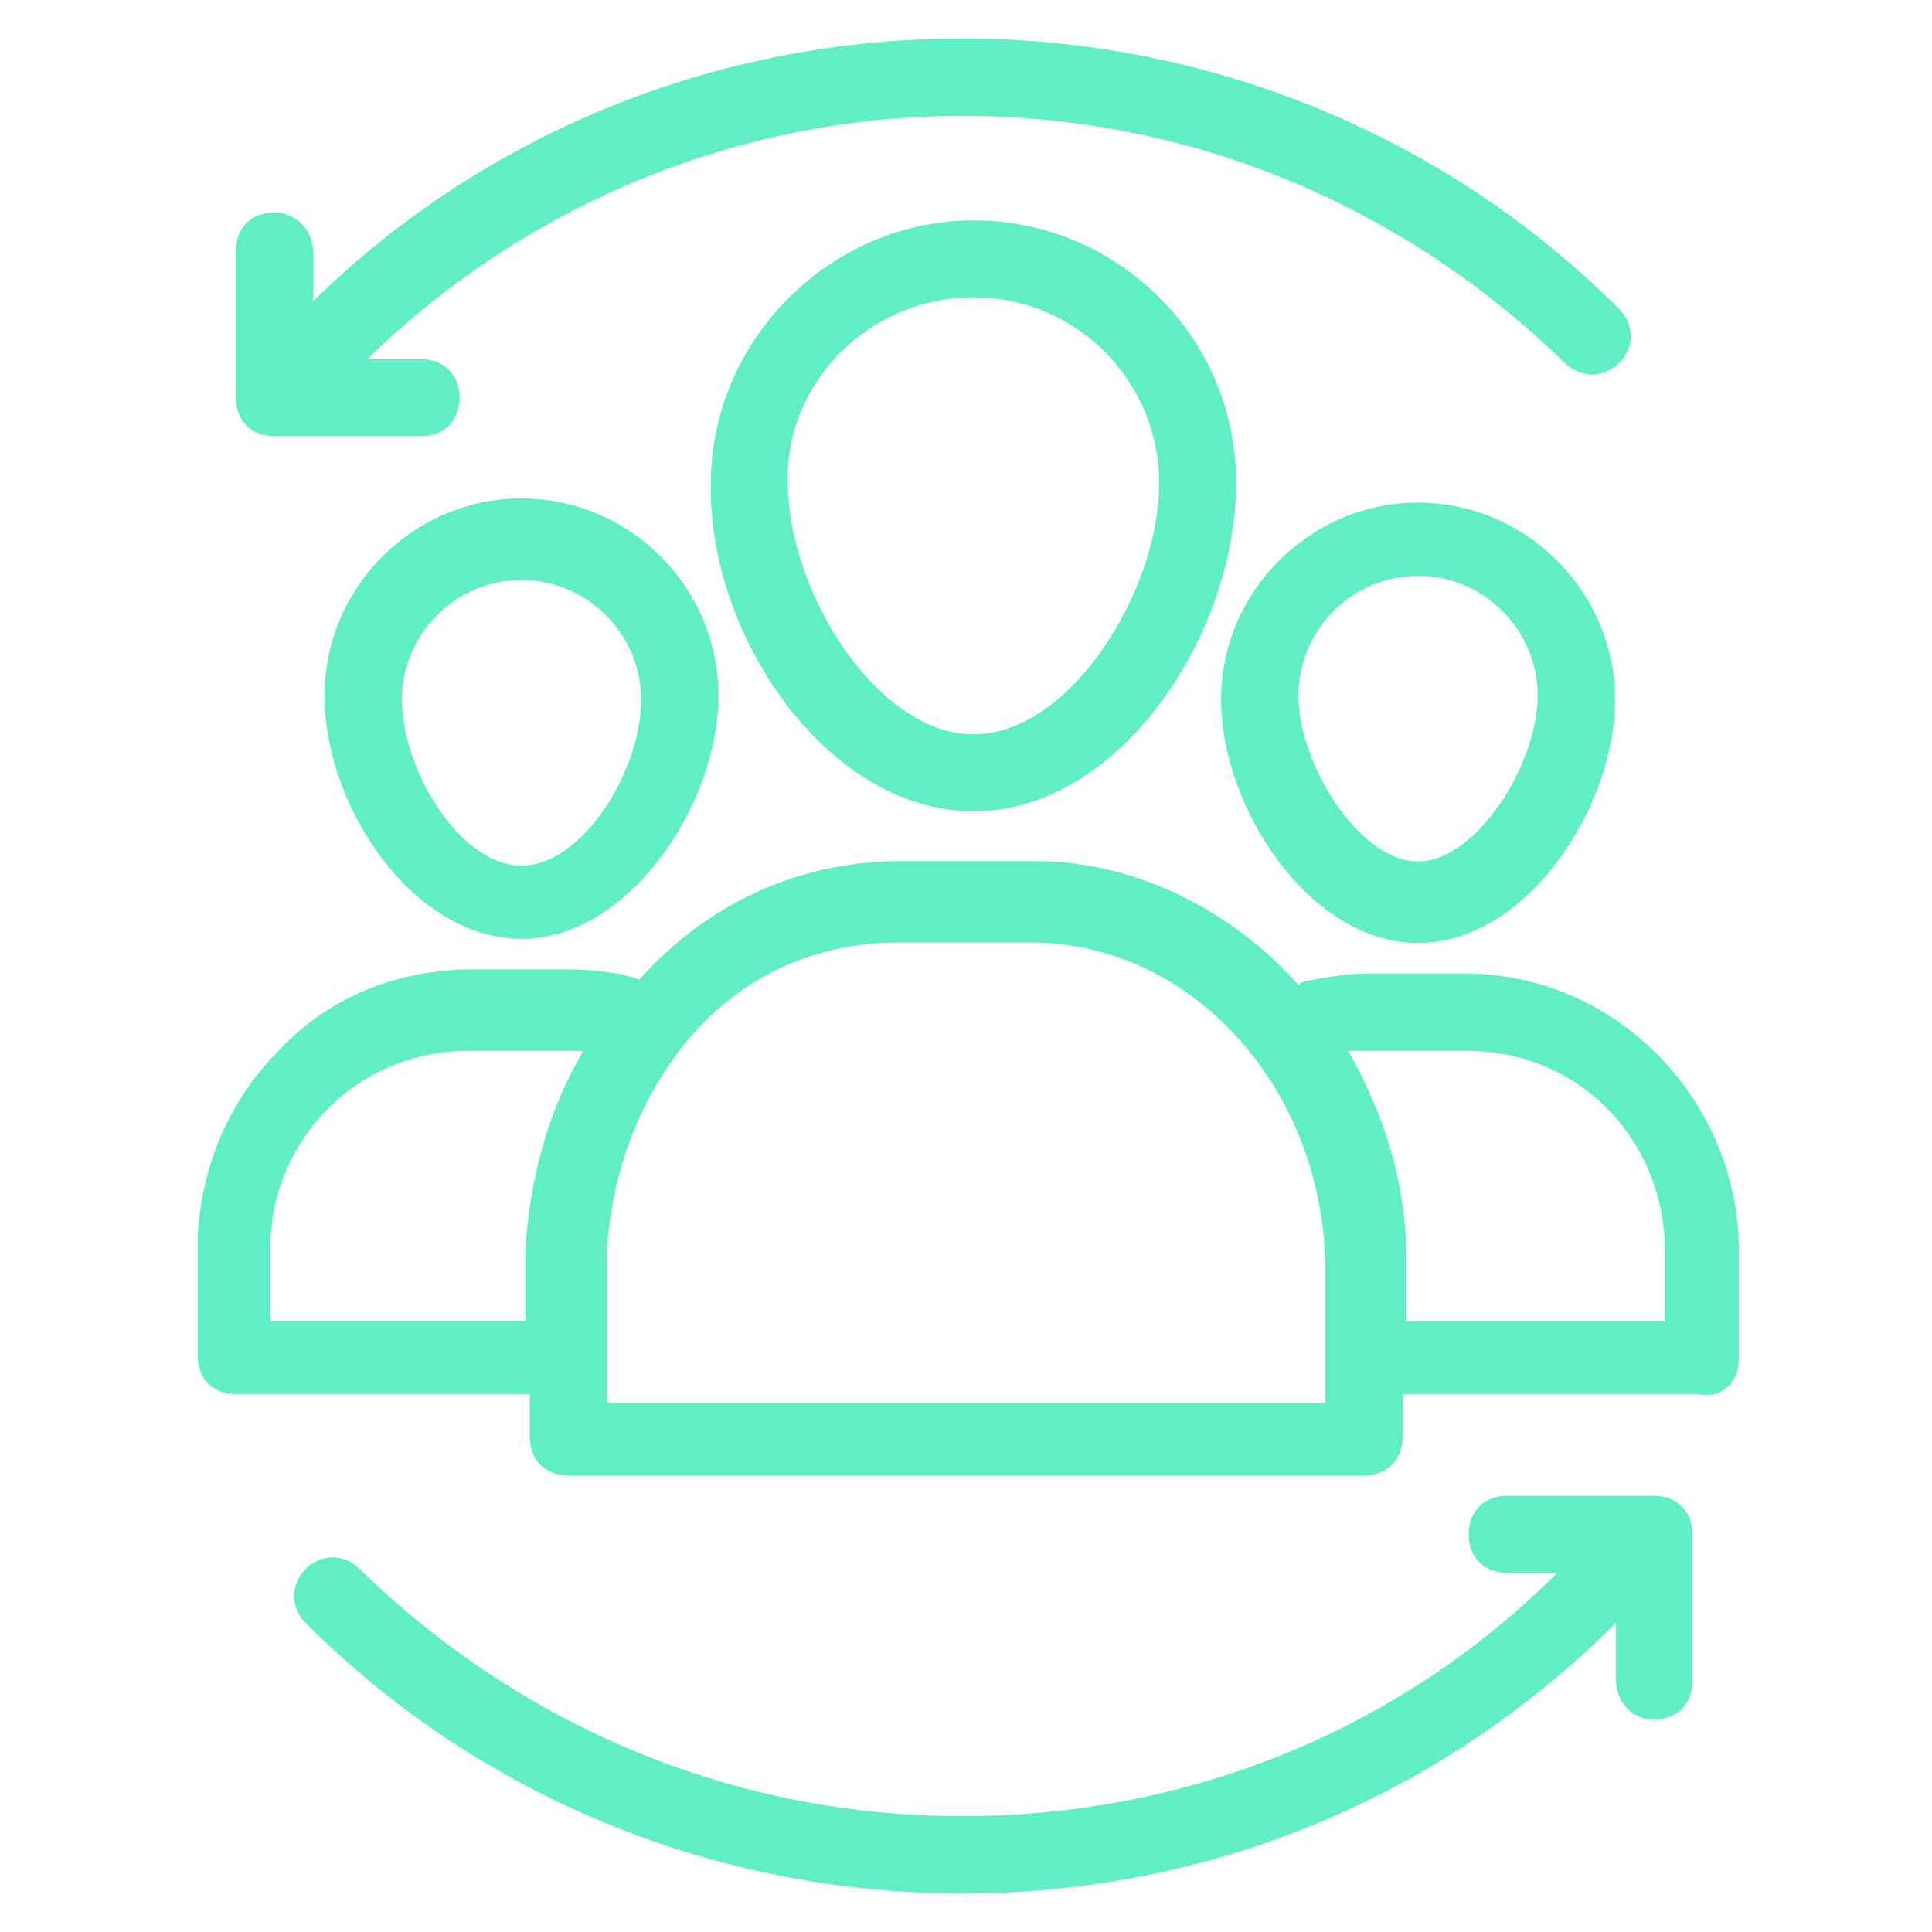 <?xml version="1.0" encoding="UTF-8"?> <!-- Generator: $$$/GeneralStr/196=Adobe Illustrator 27.6.0, SVG Export Plug-In . SVG Version: 6.00 Build 0) --> <svg xmlns="http://www.w3.org/2000/svg" xmlns:xlink="http://www.w3.org/1999/xlink" version="1.1" id="Layer_1" x="0px" y="0px" viewBox="0 0 512 512" style="enable-background:new 0 0 512 512;" xml:space="preserve"> <style type="text/css"> .st0{fill:#60EFC2;} </style> <g> <path class="st0" d="M258,215c38.9,0,69.6-47.1,69.6-87c0-38.9-31.7-69.6-69.6-69.6s-69.6,31.7-69.6,69.6 C187.4,167.9,219.1,215,258,215z M258,78.8c27.6,0,49.2,22.5,49.2,49.2c0,28.7-23.6,66.6-49.2,66.6s-49.2-37.9-49.2-66.6 C207.9,101.4,230.4,78.8,258,78.8z"></path> <path class="st0" d="M375.8,249.9c28.7,0,52.2-35.8,52.2-64.5s-23.6-52.2-52.2-52.2c-28.7,0-52.2,23.6-52.2,52.2 S347.1,249.9,375.8,249.9L375.8,249.9z M375.8,152.6c17.4,0,31.7,14.3,31.7,31.7c0,18.4-16.4,44-31.7,44c-15.4,0-31.7-25.6-31.7-44 C344.1,166.9,358.4,152.6,375.8,152.6z"></path> <path class="st0" d="M460.8,360.4v-30.7c-1-38.9-32.8-71.7-72.7-71.7h-25.6c-5.1,0-11.3,1-16.4,2c-1.1,0.2-2,1-2,1 c-17.4-19.5-43-32.8-69.6-32.8h-35.8c-26.6,0-50.9,10.9-69.3,31.4c0,0-5.8-2.6-18.7-2.7h-25.6c-19.5,0-37.9,7.2-51.2,21.5 c-13.3,13.3-20.5,30.7-21.5,49.2v31.7c0,6.1,4.1,10.2,10.2,10.2h77.8v11.3c0,6.1,4.1,10.2,10.2,10.2h210.9 c6.1,0,10.2-4.1,10.2-10.2v-11.3h78.8C455.7,370.7,460.8,366.6,460.8,360.4L460.8,360.4z M71.7,350.2v-21.5 c1-27.6,23.6-50.2,52.2-50.2h25.6h5.1c-9.2,15.4-14.3,33.8-15.4,53.2v18.4H71.7z M351.2,371.7H160.8v-11.3v-27.6 c1-22.5,9.2-43,22.5-58.4c14.3-16.4,33.8-24.6,54.3-24.6h35.8c42,0,76.8,37.9,77.8,85V371.7z M440.3,350.2h-67.6v-16.4 c0-20.5-6.1-38.9-15.4-55.3h6.1h25.6c28.7,0,51.2,22.5,52.2,51.2v20.5L440.3,350.2z"></path> <path class="st0" d="M138.2,132.1c-28.7,0-52.2,23.6-52.2,52.2c0,29.7,23.6,64.5,52.2,64.5s52.2-35.8,52.2-64.5 S166.9,132.1,138.2,132.1z M138.2,229.4c-16.4,0-31.7-25.6-31.7-44c0-17.4,14.3-31.7,31.7-31.7c17.4,0,31.7,14.3,31.7,31.7 C170,203.8,154.6,229.4,138.2,229.4L138.2,229.4z"></path> <path class="st0" d="M72.7,56.3c-6.1,0-10.2,4.1-10.2,10.2v38.9c0,6.1,4.1,10.2,10.2,10.2h38.9c6.1,0,10.2-4.1,10.2-10.2 s-4.1-10.2-10.2-10.2H97.3c42-41,98.3-64.5,157.7-64.5c60.4,0,116.7,23.6,159.7,65.5c2,2,5.1,3.1,7.2,3.1s5.1-1,7.2-3.1 c4.1-4.1,4.1-10.2,0-14.3C383,35.8,320.5,10.2,255,10.2c-64.5,0-126,24.6-172,69.6V66.6C82.9,61.4,78.8,56.3,72.7,56.3L72.7,56.3z"></path> <path class="st0" d="M438.3,455.7c6.1,0,10.2-4.1,10.2-10.2v-38.9c0-6.1-4.1-10.2-10.2-10.2h-38.9c-6.1,0-10.2,4.1-10.2,10.2 c0,6.1,4.1,10.2,10.2,10.2h13.3c-42,42-98.3,64.5-157.7,64.5c-60.4,0-116.7-23.6-159.7-65.5c-4.1-4.1-10.2-4.1-14.3,0 c-4.1,4.1-4.1,10.2,0,14.3c46.1,46.1,108.5,71.7,174.1,71.7s127-25.6,173.1-71.7v14.3C428,450.6,432.1,455.7,438.3,455.7z"></path> </g> </svg> 